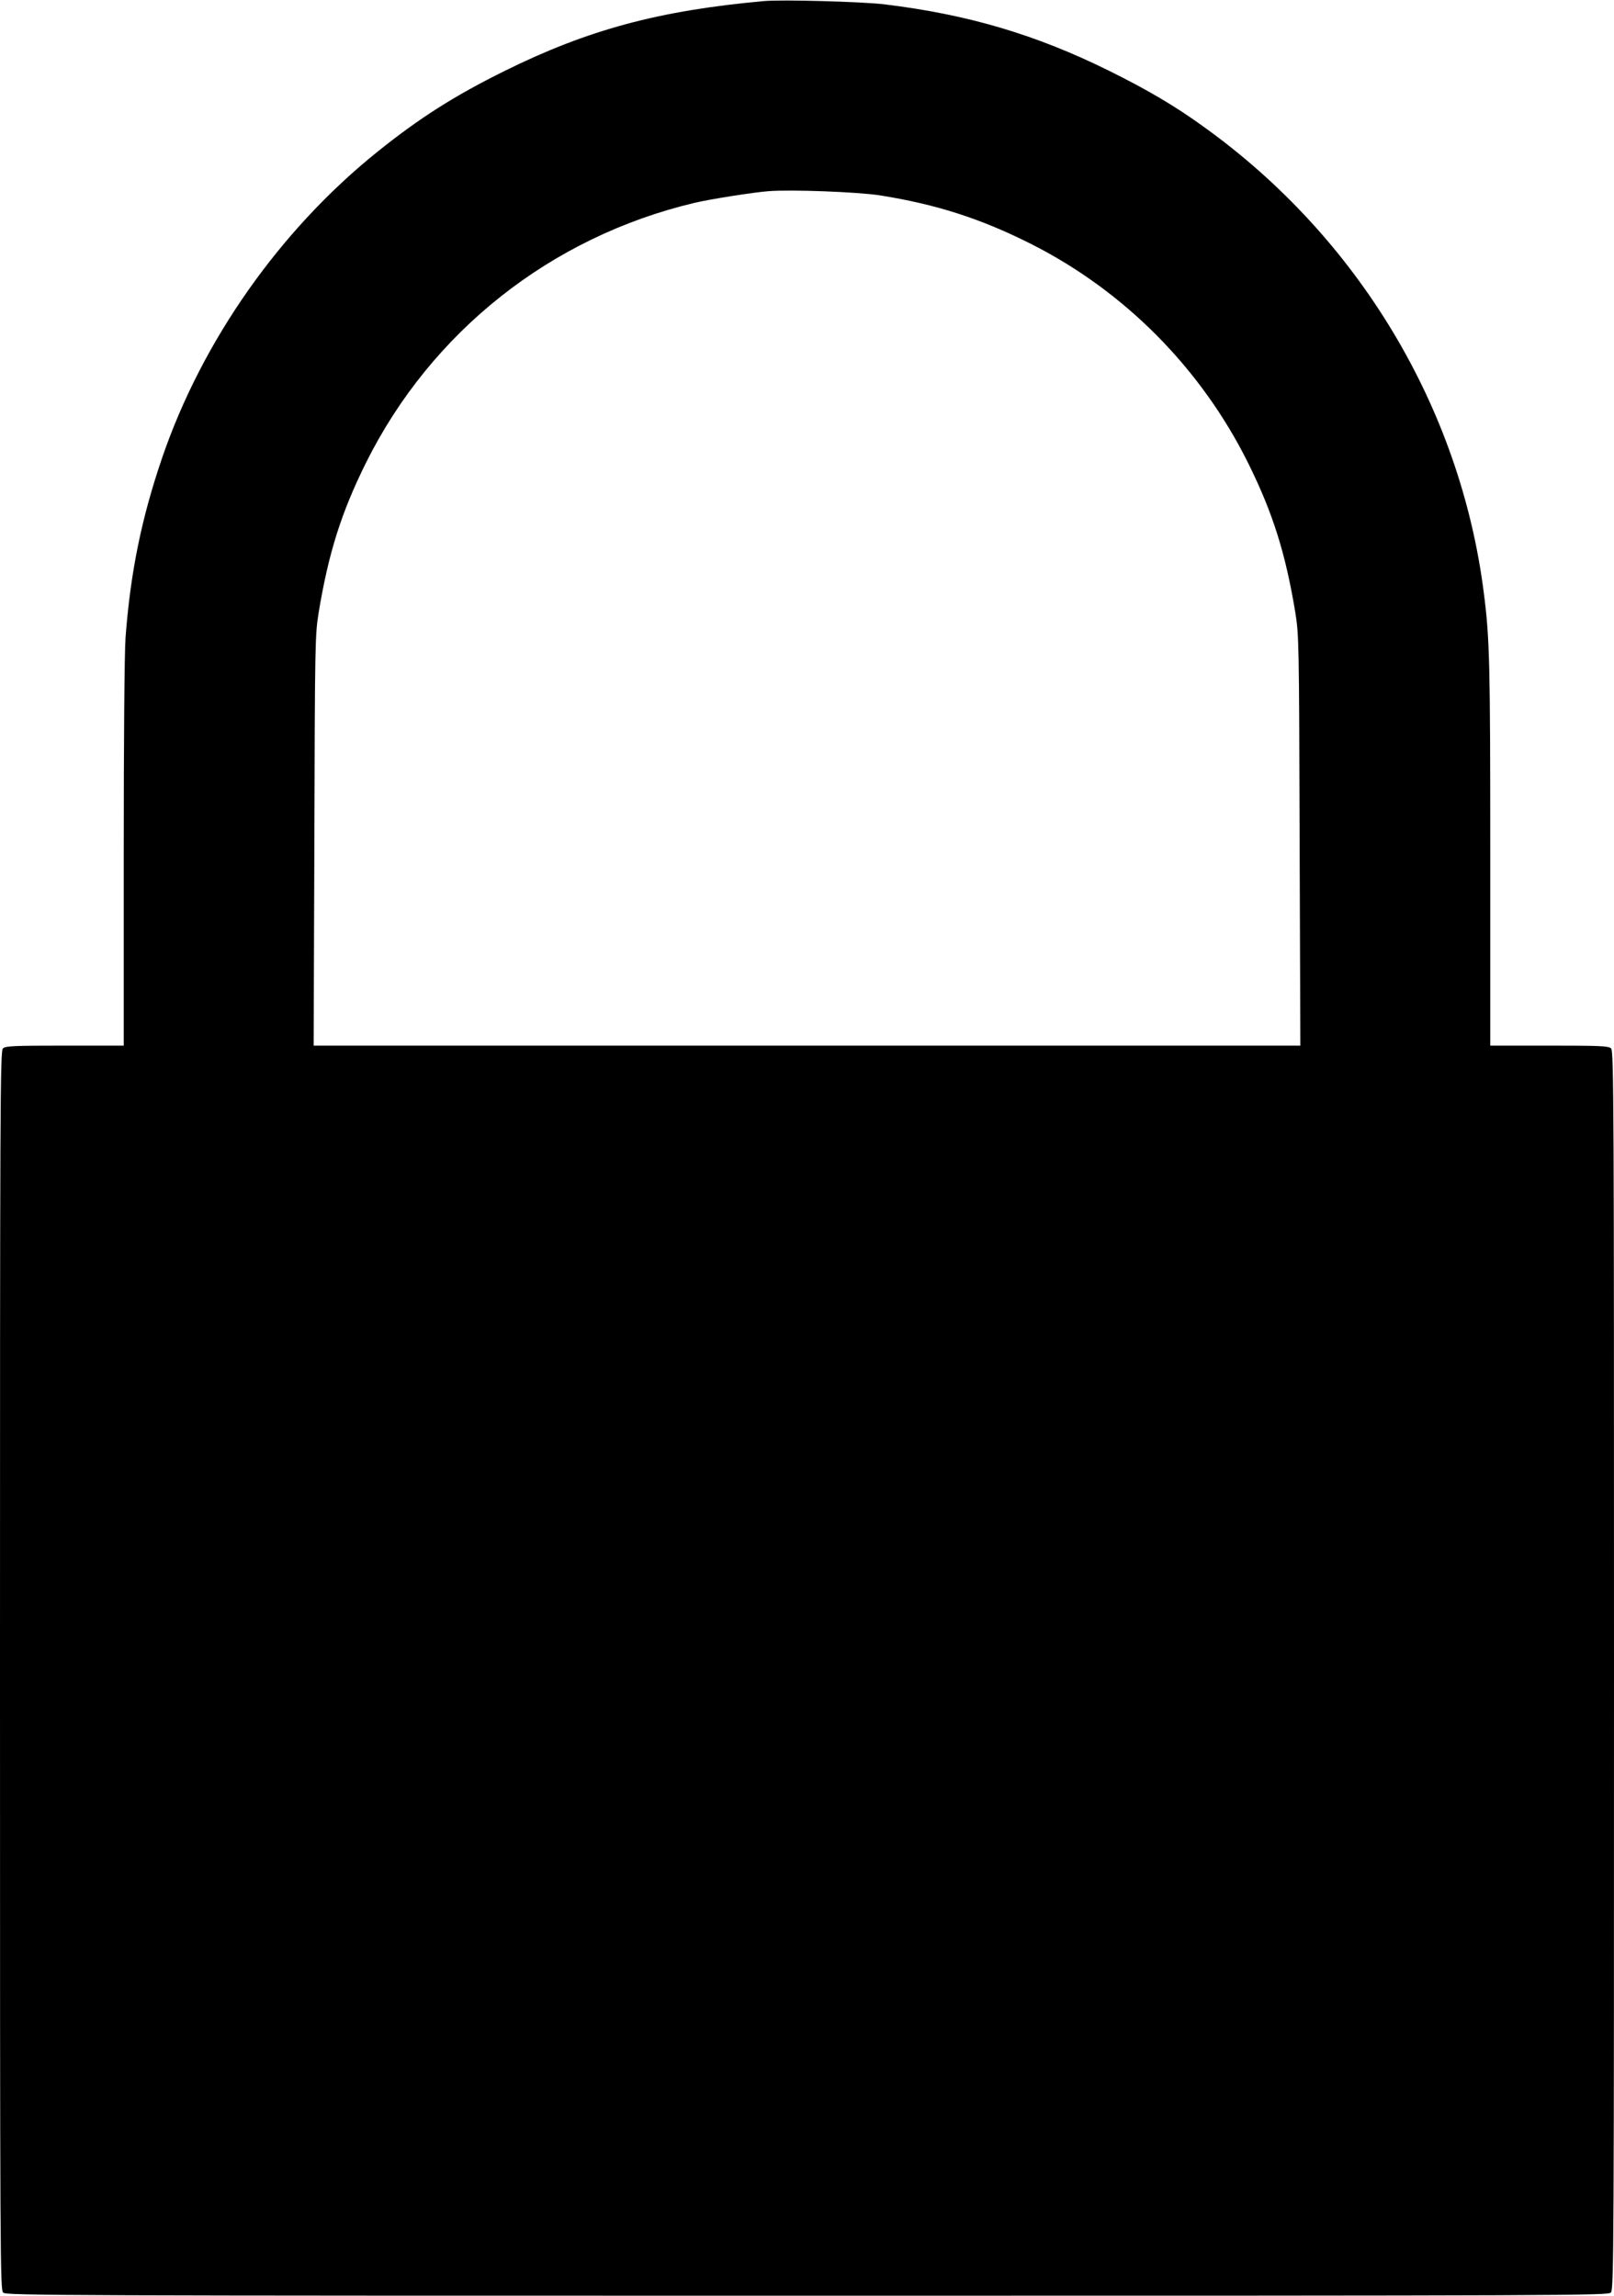 <?xml version="1.0"?>
 <svg version="1.0" xmlns="http://www.w3.org/2000/svg" width="900" height="1280" viewBox="0 0 900 1280" preserveAspectRatio="xMidYMid meet">
<g transform="translate(0,1280) scale(0.1,-0.1)" fill="#000000" stroke="none">
<path d="M4260 12794 c-585 -53 -980 -159 -1445 -389 -281 -139 -476 -263
-710 -451 -542 -435 -976 -1051 -1200 -1704 -116 -339 -178 -643 -205 -1006
-6 -84 -10 -564 -10 -1207 l0 -1067 -329 0 c-286 0 -332 -2 -345 -16 -15 -14
-16 -343 -16 -3468 0 -3332 1 -3453 18 -3469 17 -16 343 -17 4484 -17 4313 0
4465 1 4481 18 16 17 17 272 17 3470 0 3124 -1 3452 -16 3466 -13 14 -59 16
-345 16 l-329 0 0 1068 c0 1060 -3 1201 -36 1457 -131 1032 -699 1978 -1559
2596 -161 117 -316 208 -530 314 -410 203 -791 315 -1255 371 -128 15 -570 27
-670 18z m645 -1083 c316 -50 565 -130 848 -273 519 -263 944 -692 1206 -1218
138 -278 209 -503 264 -835 20 -126 21 -162 24 -1272 l4 -1143 -2751 0 -2751
0 4 1143 c3 1110 4 1146 24 1272 55 332 126 557 264 835 364 731 1031 1259
1832 1449 84 20 323 58 412 65 127 10 493 -4 620 -23z"></path>
</g>
</svg>
